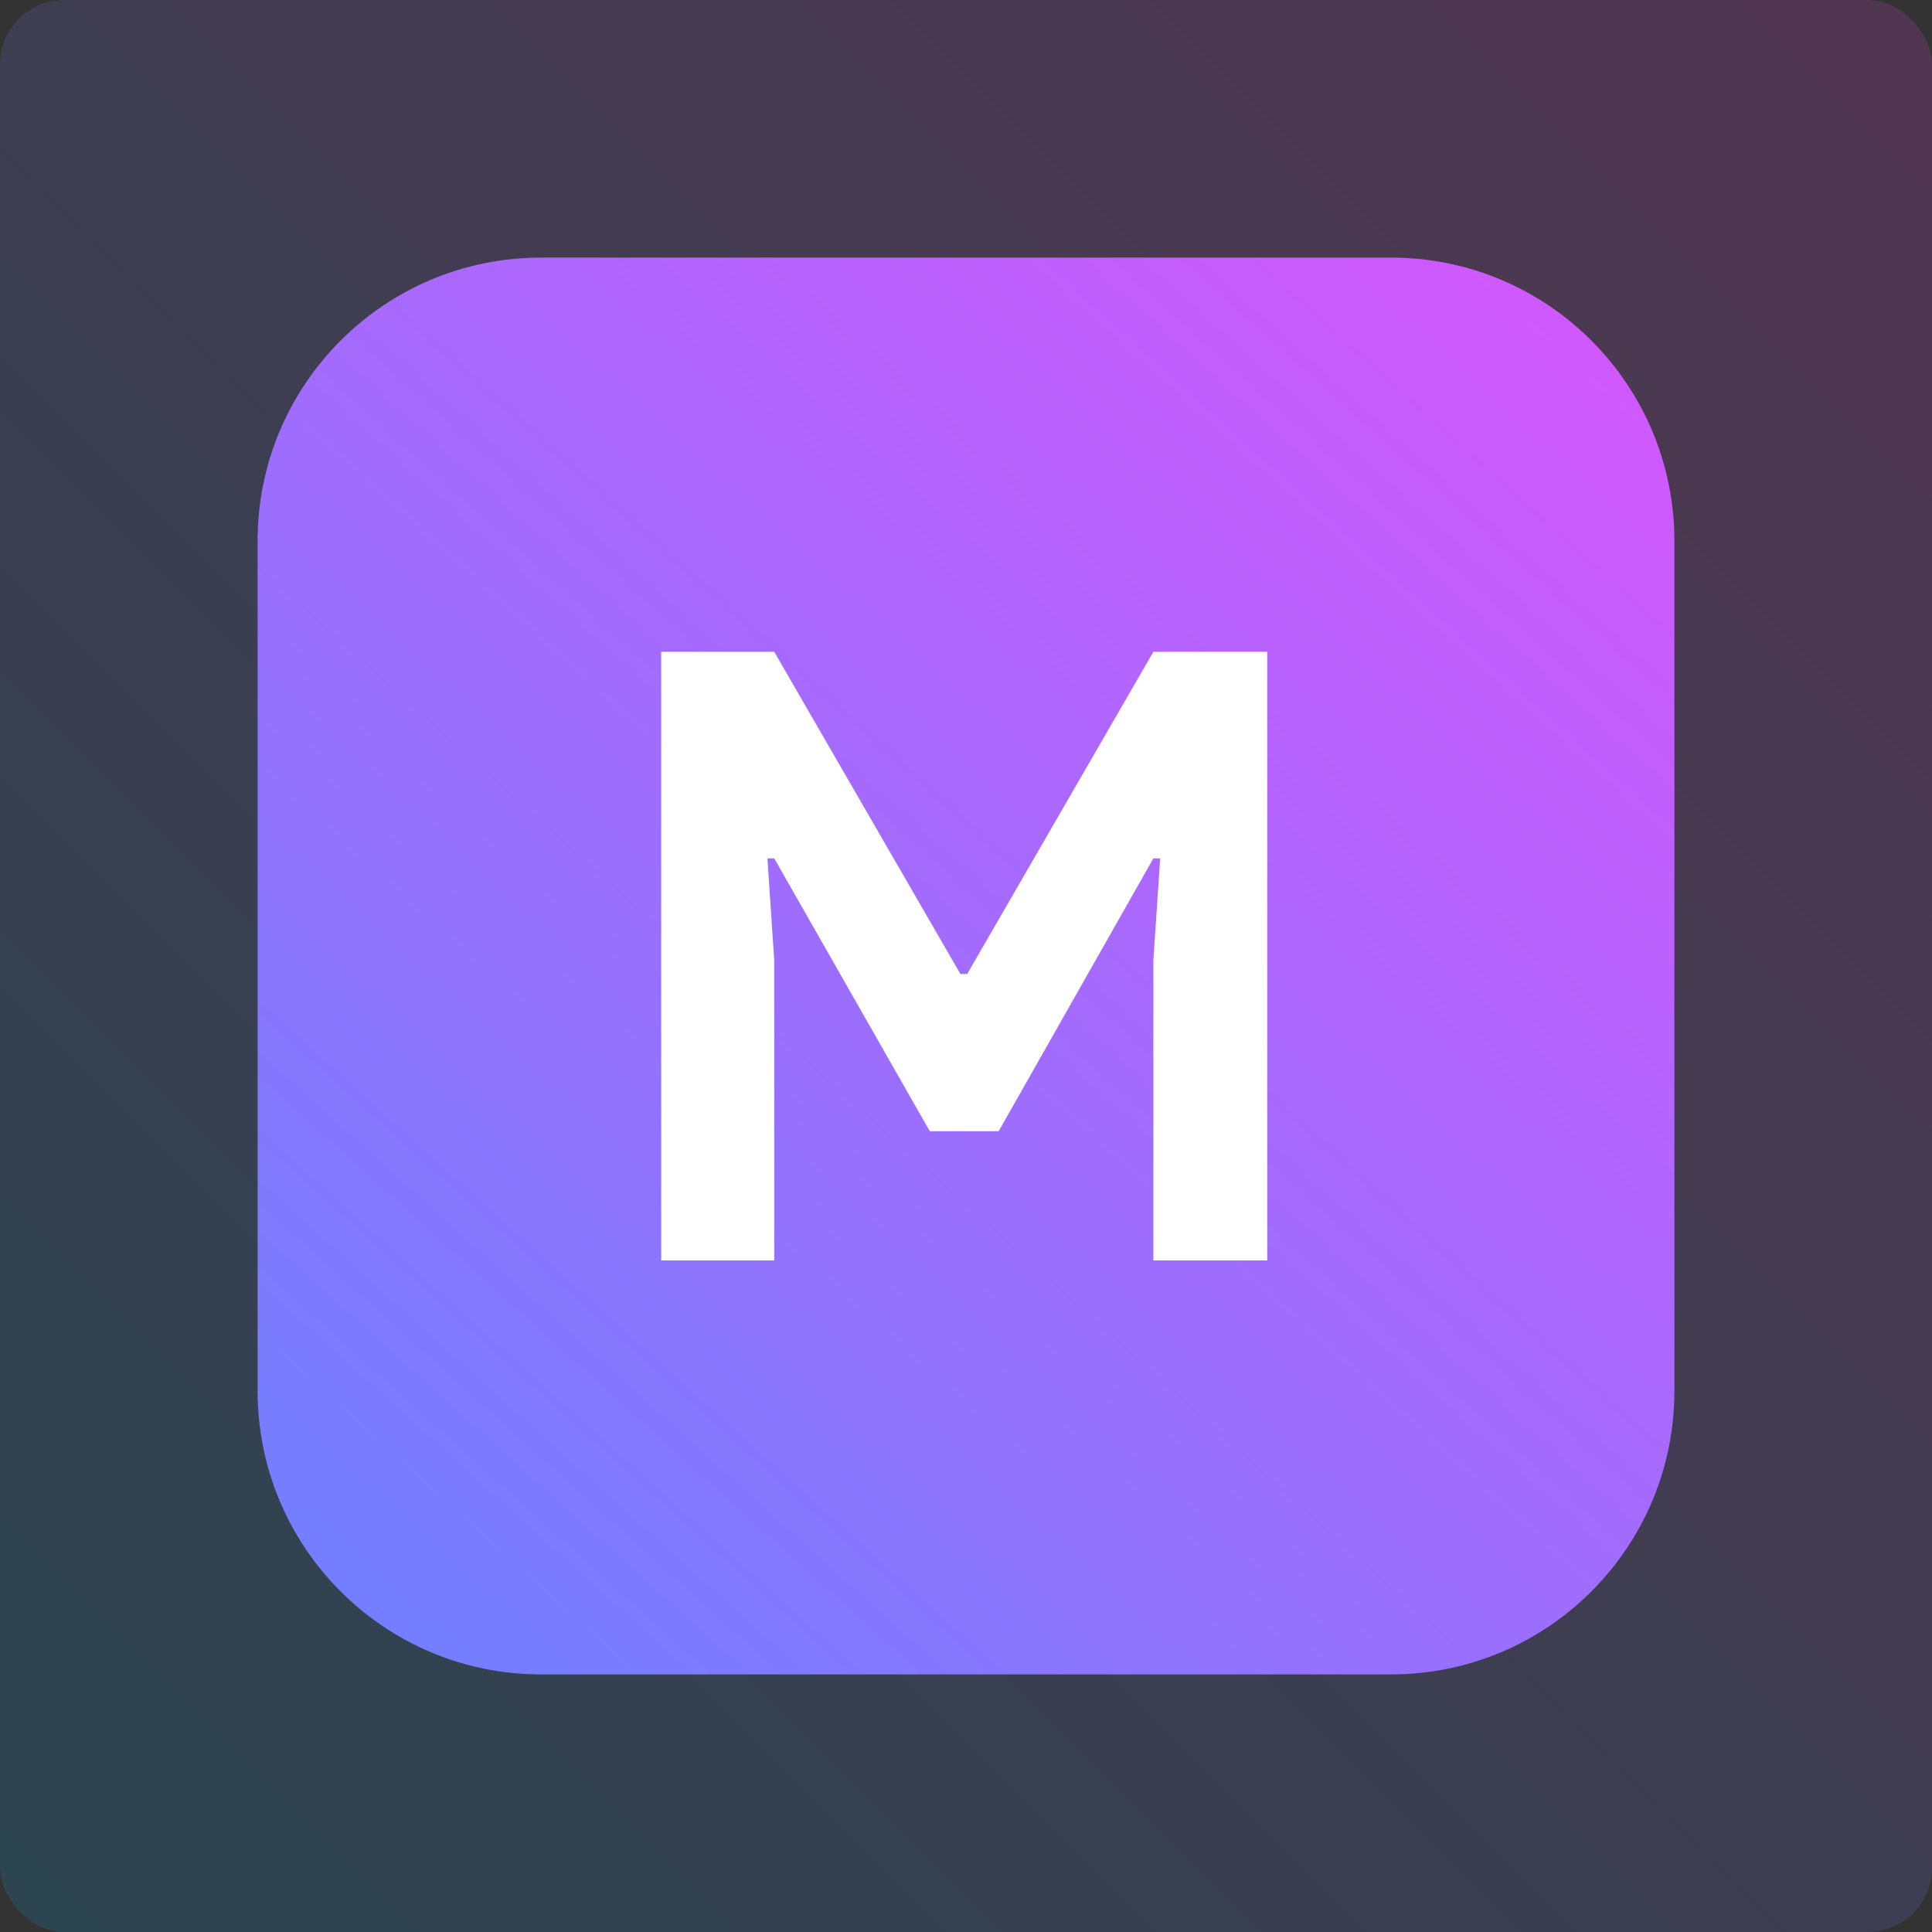 <svg width="120" height="120" viewBox="0 0 120 120" fill="none" xmlns="http://www.w3.org/2000/svg">
<rect x="0" y="0" width="120" height="120" fill="#333333" stroke="none"/>
<rect opacity="0.15" width="120" height="120" rx="4" fill="url(#paint0_linear_461_37701)"/>
<path d="M16 33.6C16 23.88 23.88 16 33.6 16H86.4C96.12 16 104 23.88 104 33.6V86.4C104 96.12 96.12 104 86.4 104H33.6C23.88 104 16 96.12 16 86.4V33.6Z" fill="url(#paint1_linear_461_37701)"/>
<path d="M41.066 40.484H48.089L59.652 60.496H60.074L71.638 40.484H78.713V78.289H71.638V59.651L72.06 53.315H71.638L62.028 70.264H57.751L48.089 53.315H47.666L48.089 59.651V78.289H41.066V40.484Z" fill="white"/>
<defs>
<linearGradient id="paint0_linear_461_37701" x1="120" y1="0" x2="0" y2="120" gradientUnits="userSpaceOnUse">
<stop stop-color="#FF46FC"/>
<stop offset="1" stop-color="#0AA9FF"/>
</linearGradient>
<linearGradient id="paint1_linear_461_37701" x1="138.1" y1="-18.146" x2="-55.867" y2="197.087" gradientUnits="userSpaceOnUse">
<stop stop-color="#FF46FC"/>
<stop offset="1" stop-color="#0AA9FF"/>
</linearGradient>
</defs>
</svg>
